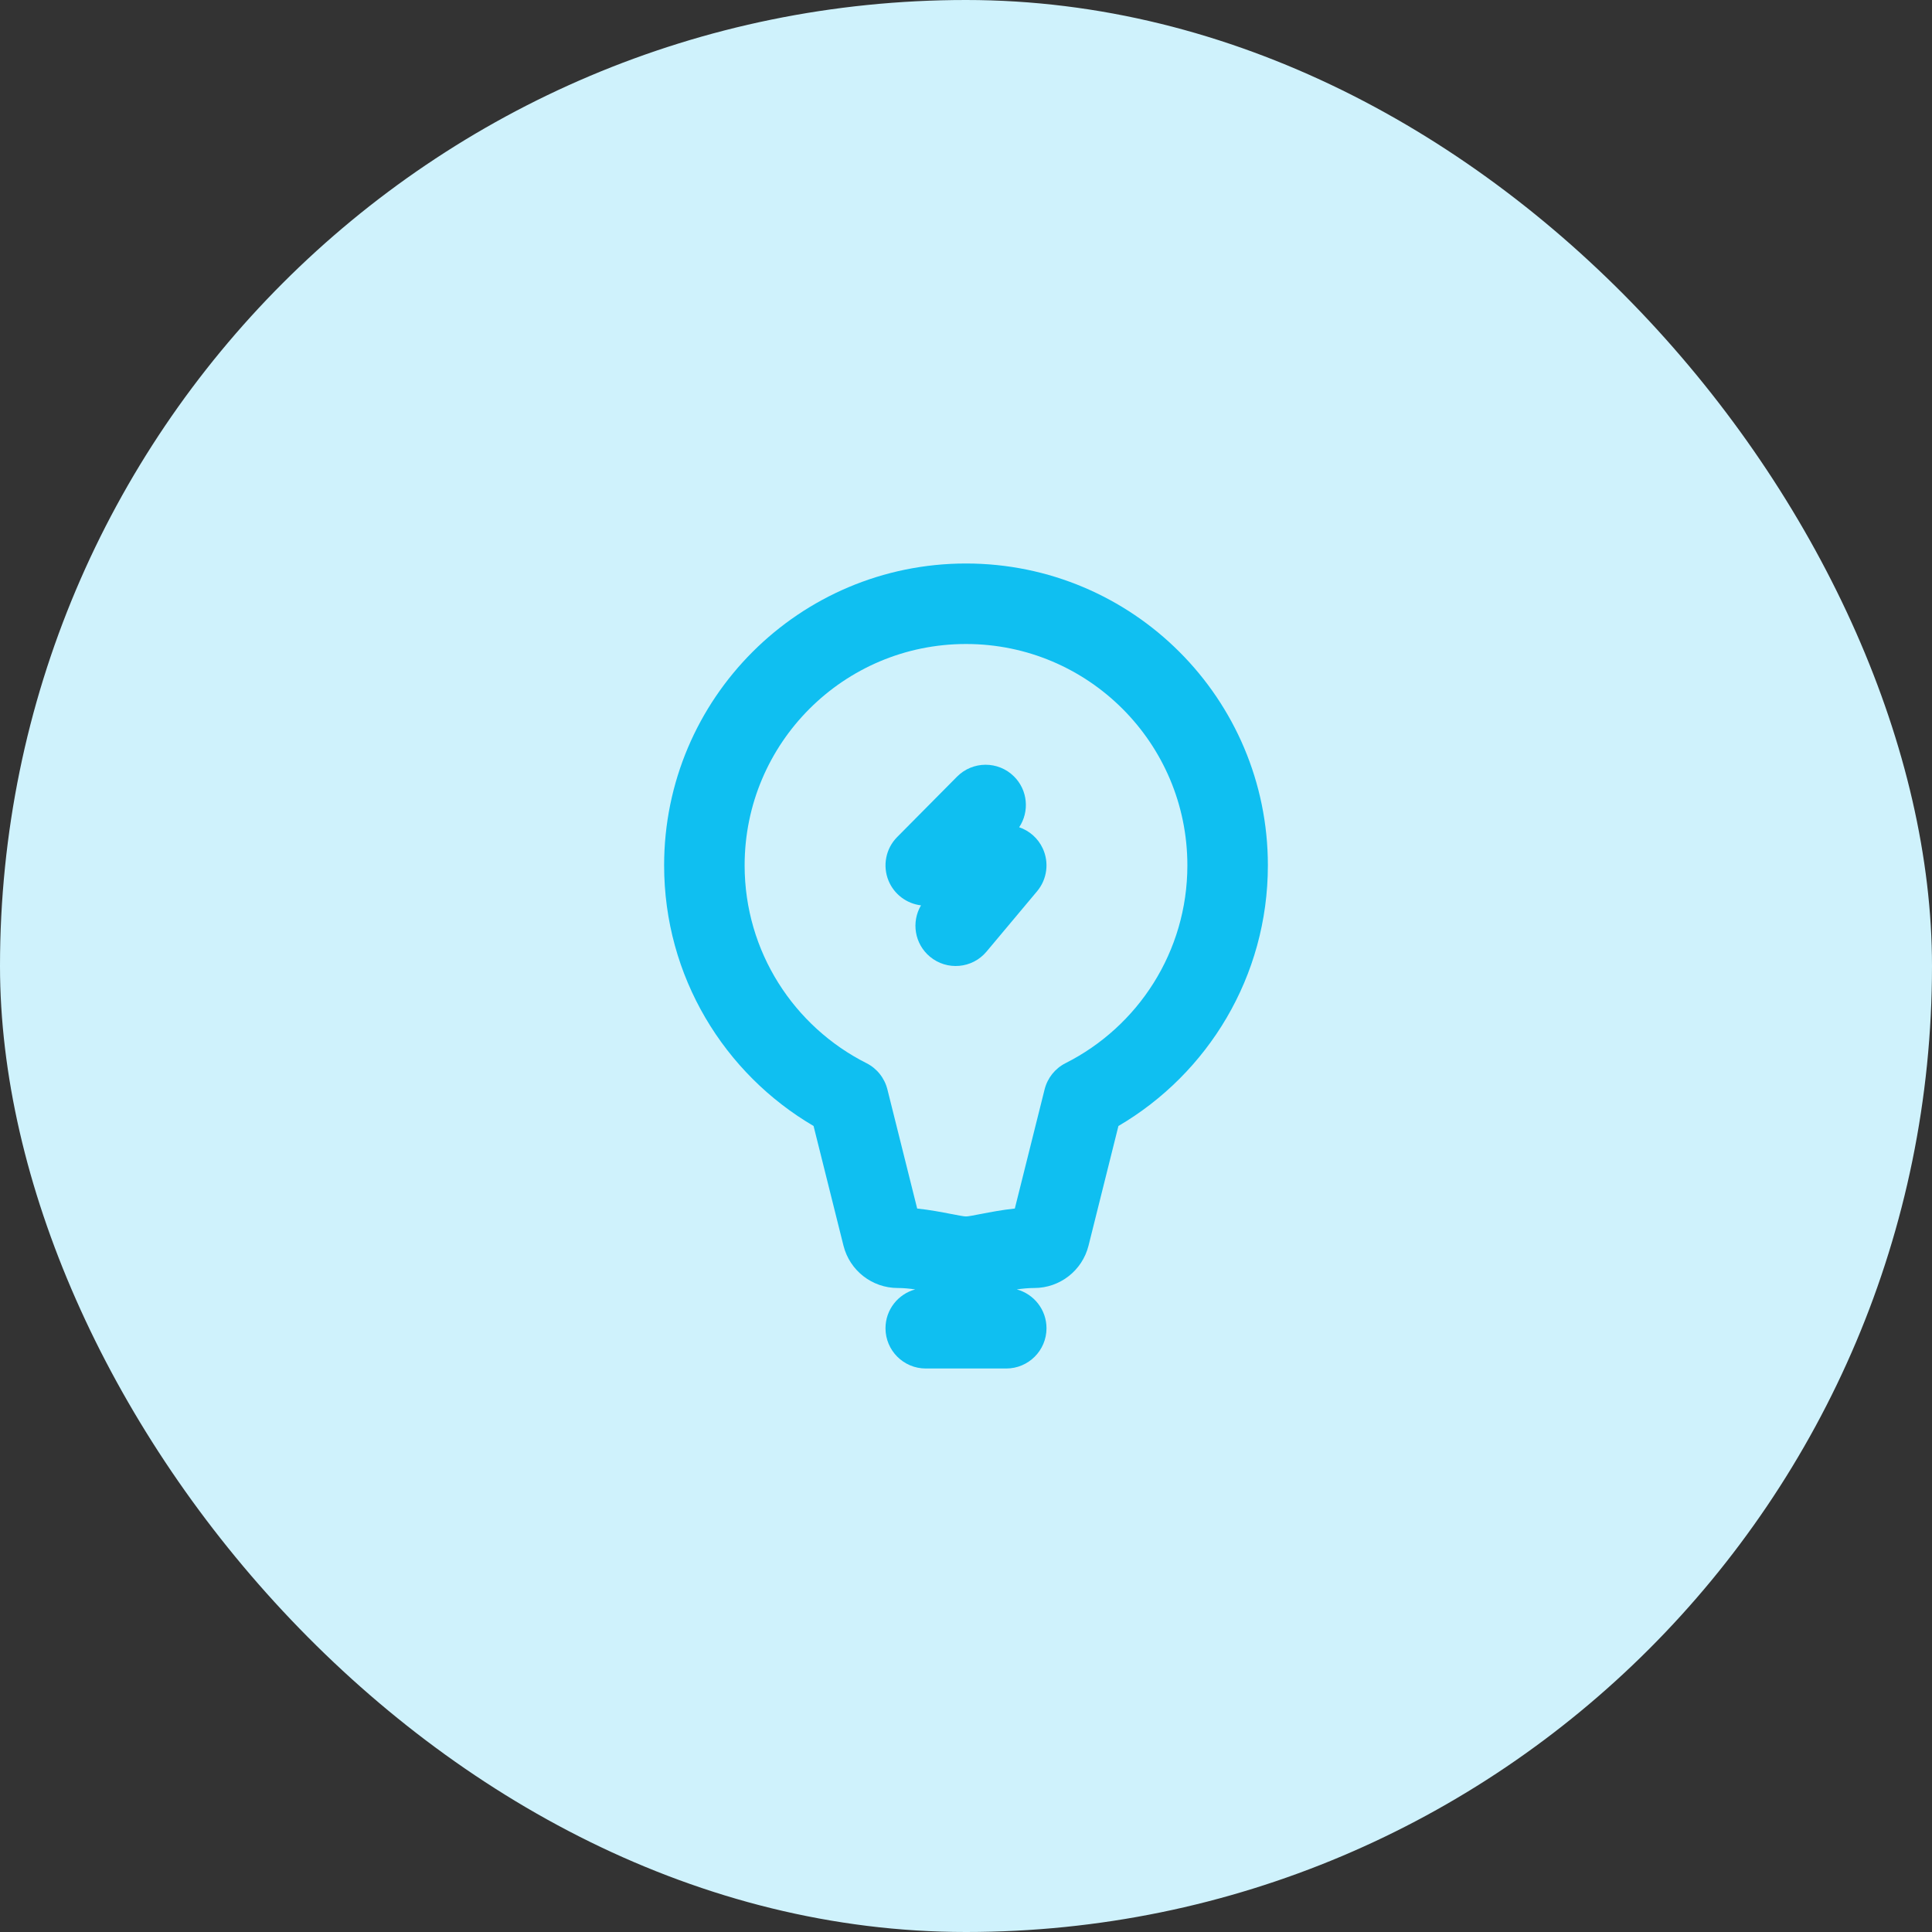 <svg width="48" height="48" viewBox="0 0 48 48" fill="none" xmlns="http://www.w3.org/2000/svg">
<rect x="0" y="0" width="48" height="48" fill="#333333" stroke="none"/>
<rect width="48" height="48" rx="24" fill="#CFF2FC"/>
<path d="M25.192 19.29C25.537 19.632 25.58 20.163 25.321 20.553C25.575 20.639 25.789 20.826 25.906 21.077C26.07 21.429 26.016 21.844 25.767 22.142L24.51 23.642C24.156 24.066 23.525 24.121 23.102 23.767C22.721 23.448 22.638 22.907 22.882 22.493C22.526 22.451 22.217 22.22 22.077 21.885C21.922 21.512 22.006 21.082 22.29 20.796L23.777 19.296C24.166 18.904 24.8 18.901 25.192 19.29Z" fill="#0FBFF1"/>
<path fill-rule="evenodd" clip-rule="evenodd" d="M16.5 21.5C16.5 17.358 19.858 14 24 14C28.142 14 31.5 17.358 31.5 21.5C31.5 24.262 30.007 26.674 27.787 27.975L27.044 30.948C26.889 31.566 26.334 32 25.696 32C25.558 32 25.417 32.013 25.262 32.035C25.687 32.15 26 32.538 26 33C26 33.552 25.552 34 25 34H23C22.448 34 22 33.552 22 33C22 32.538 22.313 32.15 22.738 32.035C22.583 32.013 22.442 32 22.304 32C21.666 32 21.111 31.566 20.956 30.948L20.213 27.975C17.993 26.674 16.5 24.262 16.5 21.5ZM24 16C20.962 16 18.5 18.462 18.5 21.5C18.5 23.646 19.729 25.508 21.527 26.414C21.787 26.545 21.976 26.783 22.047 27.065L22.787 30.026C23.098 30.058 23.387 30.114 23.631 30.161L23.665 30.167C23.73 30.18 23.792 30.192 23.854 30.203C23.936 30.219 23.983 30.222 24 30.222C24.017 30.222 24.064 30.219 24.146 30.203C24.208 30.192 24.27 30.18 24.335 30.167L24.369 30.161C24.613 30.114 24.902 30.058 25.213 30.026L25.953 27.065C26.024 26.783 26.213 26.545 26.473 26.414C28.271 25.508 29.5 23.646 29.5 21.5C29.5 18.462 27.038 16 24 16Z" fill="#0FBFF1"/>
</svg>
